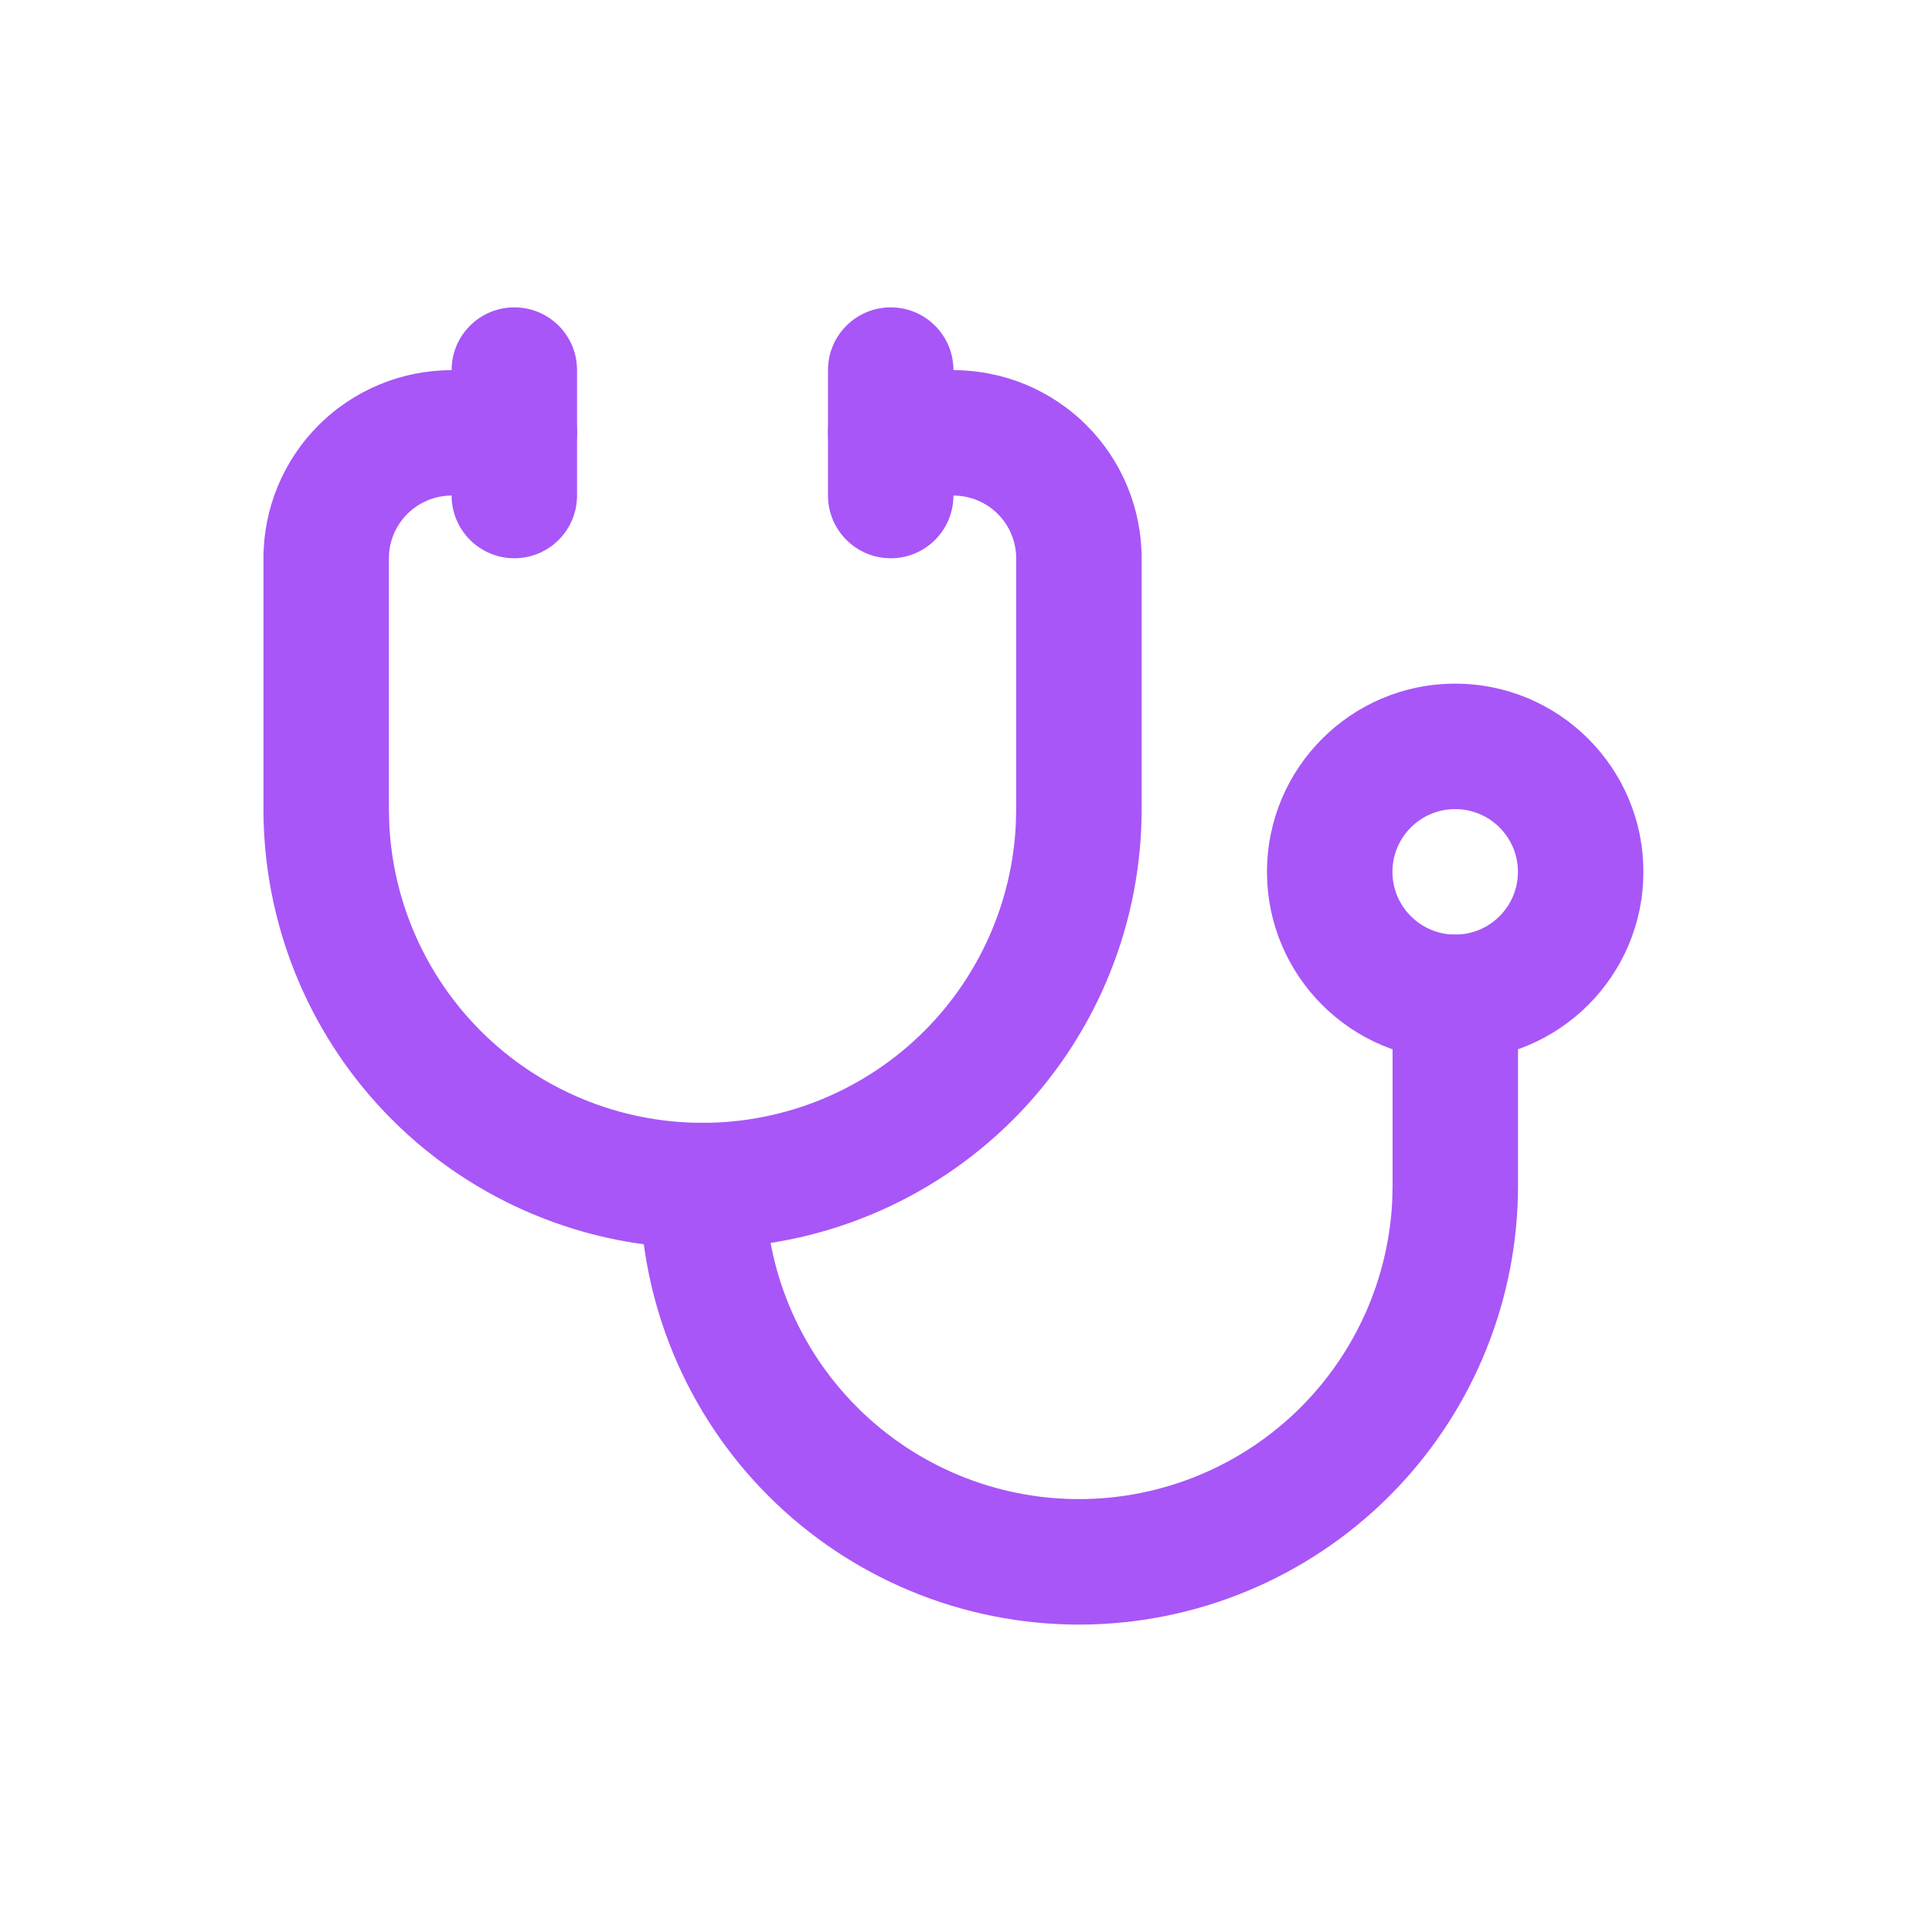 <svg width="44" height="44" viewBox="0 0 44 44" fill="none" xmlns="http://www.w3.org/2000/svg">
<path d="M18.857 11.285V8.428C18.857 7.639 19.497 7 20.286 7C21.075 7 21.714 7.639 21.714 8.428V11.285C21.714 12.074 21.075 12.714 20.286 12.714C19.497 12.714 18.857 12.074 18.857 11.285Z" fill="#A856F7"/>
<path d="M10.285 11.285V8.428C10.285 7.639 10.925 7 11.714 7C12.503 7 13.142 7.639 13.142 8.428V11.285C13.142 12.074 12.503 12.714 11.714 12.714C10.925 12.714 10.285 12.074 10.285 11.285Z" fill="#A856F7"/>
<path d="M6 18.429V12.715C6 11.578 6.451 10.488 7.255 9.685C8.059 8.881 9.149 8.43 10.285 8.43H11.715L11.86 8.437C12.581 8.51 13.143 9.118 13.143 9.858C13.143 10.598 12.581 11.206 11.86 11.28L11.715 11.286H10.285C9.907 11.287 9.543 11.437 9.276 11.705C9.008 11.973 8.857 12.336 8.857 12.715V18.429L8.866 18.784C8.954 20.549 9.694 22.224 10.949 23.48C12.289 24.819 14.105 25.572 16 25.572C17.894 25.572 19.711 24.819 21.051 23.48C22.306 22.224 23.047 20.549 23.134 18.784L23.143 18.429V12.715C23.143 12.336 22.992 11.973 22.724 11.705C22.456 11.437 22.093 11.287 21.715 11.286H20.286C19.497 11.286 18.857 10.647 18.857 9.858C18.857 9.069 19.497 8.43 20.286 8.43H21.715C22.851 8.43 23.941 8.881 24.745 9.685C25.548 10.488 26 11.578 26 12.715V18.429L25.997 18.677C25.933 21.24 24.888 23.683 23.071 25.5C21.196 27.375 18.652 28.428 16 28.428C13.348 28.428 10.804 27.375 8.929 25.5C7.112 23.683 6.067 21.239 6.003 18.677L6 18.429Z" fill="#A856F7"/>
<path d="M14.572 26.999C14.572 26.21 15.212 25.57 16.001 25.57C16.79 25.57 17.429 26.21 17.429 26.999C17.429 28.894 18.182 30.71 19.522 32.05C20.861 33.389 22.678 34.141 24.572 34.141C26.466 34.141 28.283 33.389 29.623 32.05C30.879 30.794 31.619 29.119 31.707 27.353L31.715 26.999V22.713C31.715 21.925 32.355 21.285 33.144 21.285C33.933 21.285 34.572 21.925 34.572 22.713V26.999L34.569 27.247C34.506 29.809 33.46 32.253 31.643 34.07C29.768 35.945 27.224 36.999 24.572 36.999C21.92 36.999 19.377 35.945 17.501 34.07C15.626 32.195 14.572 29.651 14.572 26.999Z" fill="#A856F7"/>
<path d="M34.57 19.855C34.57 19.067 33.93 18.427 33.141 18.427C32.352 18.427 31.712 19.067 31.712 19.855C31.712 20.644 32.352 21.284 33.141 21.285C33.93 21.285 34.57 20.644 34.57 19.855ZM37.427 19.855C37.427 22.222 35.508 24.141 33.141 24.141C30.774 24.141 28.855 22.222 28.855 19.855C28.856 17.489 30.774 15.57 33.141 15.57C35.508 15.57 37.427 17.489 37.427 19.855Z" fill="#A856F7"/>
</svg>
